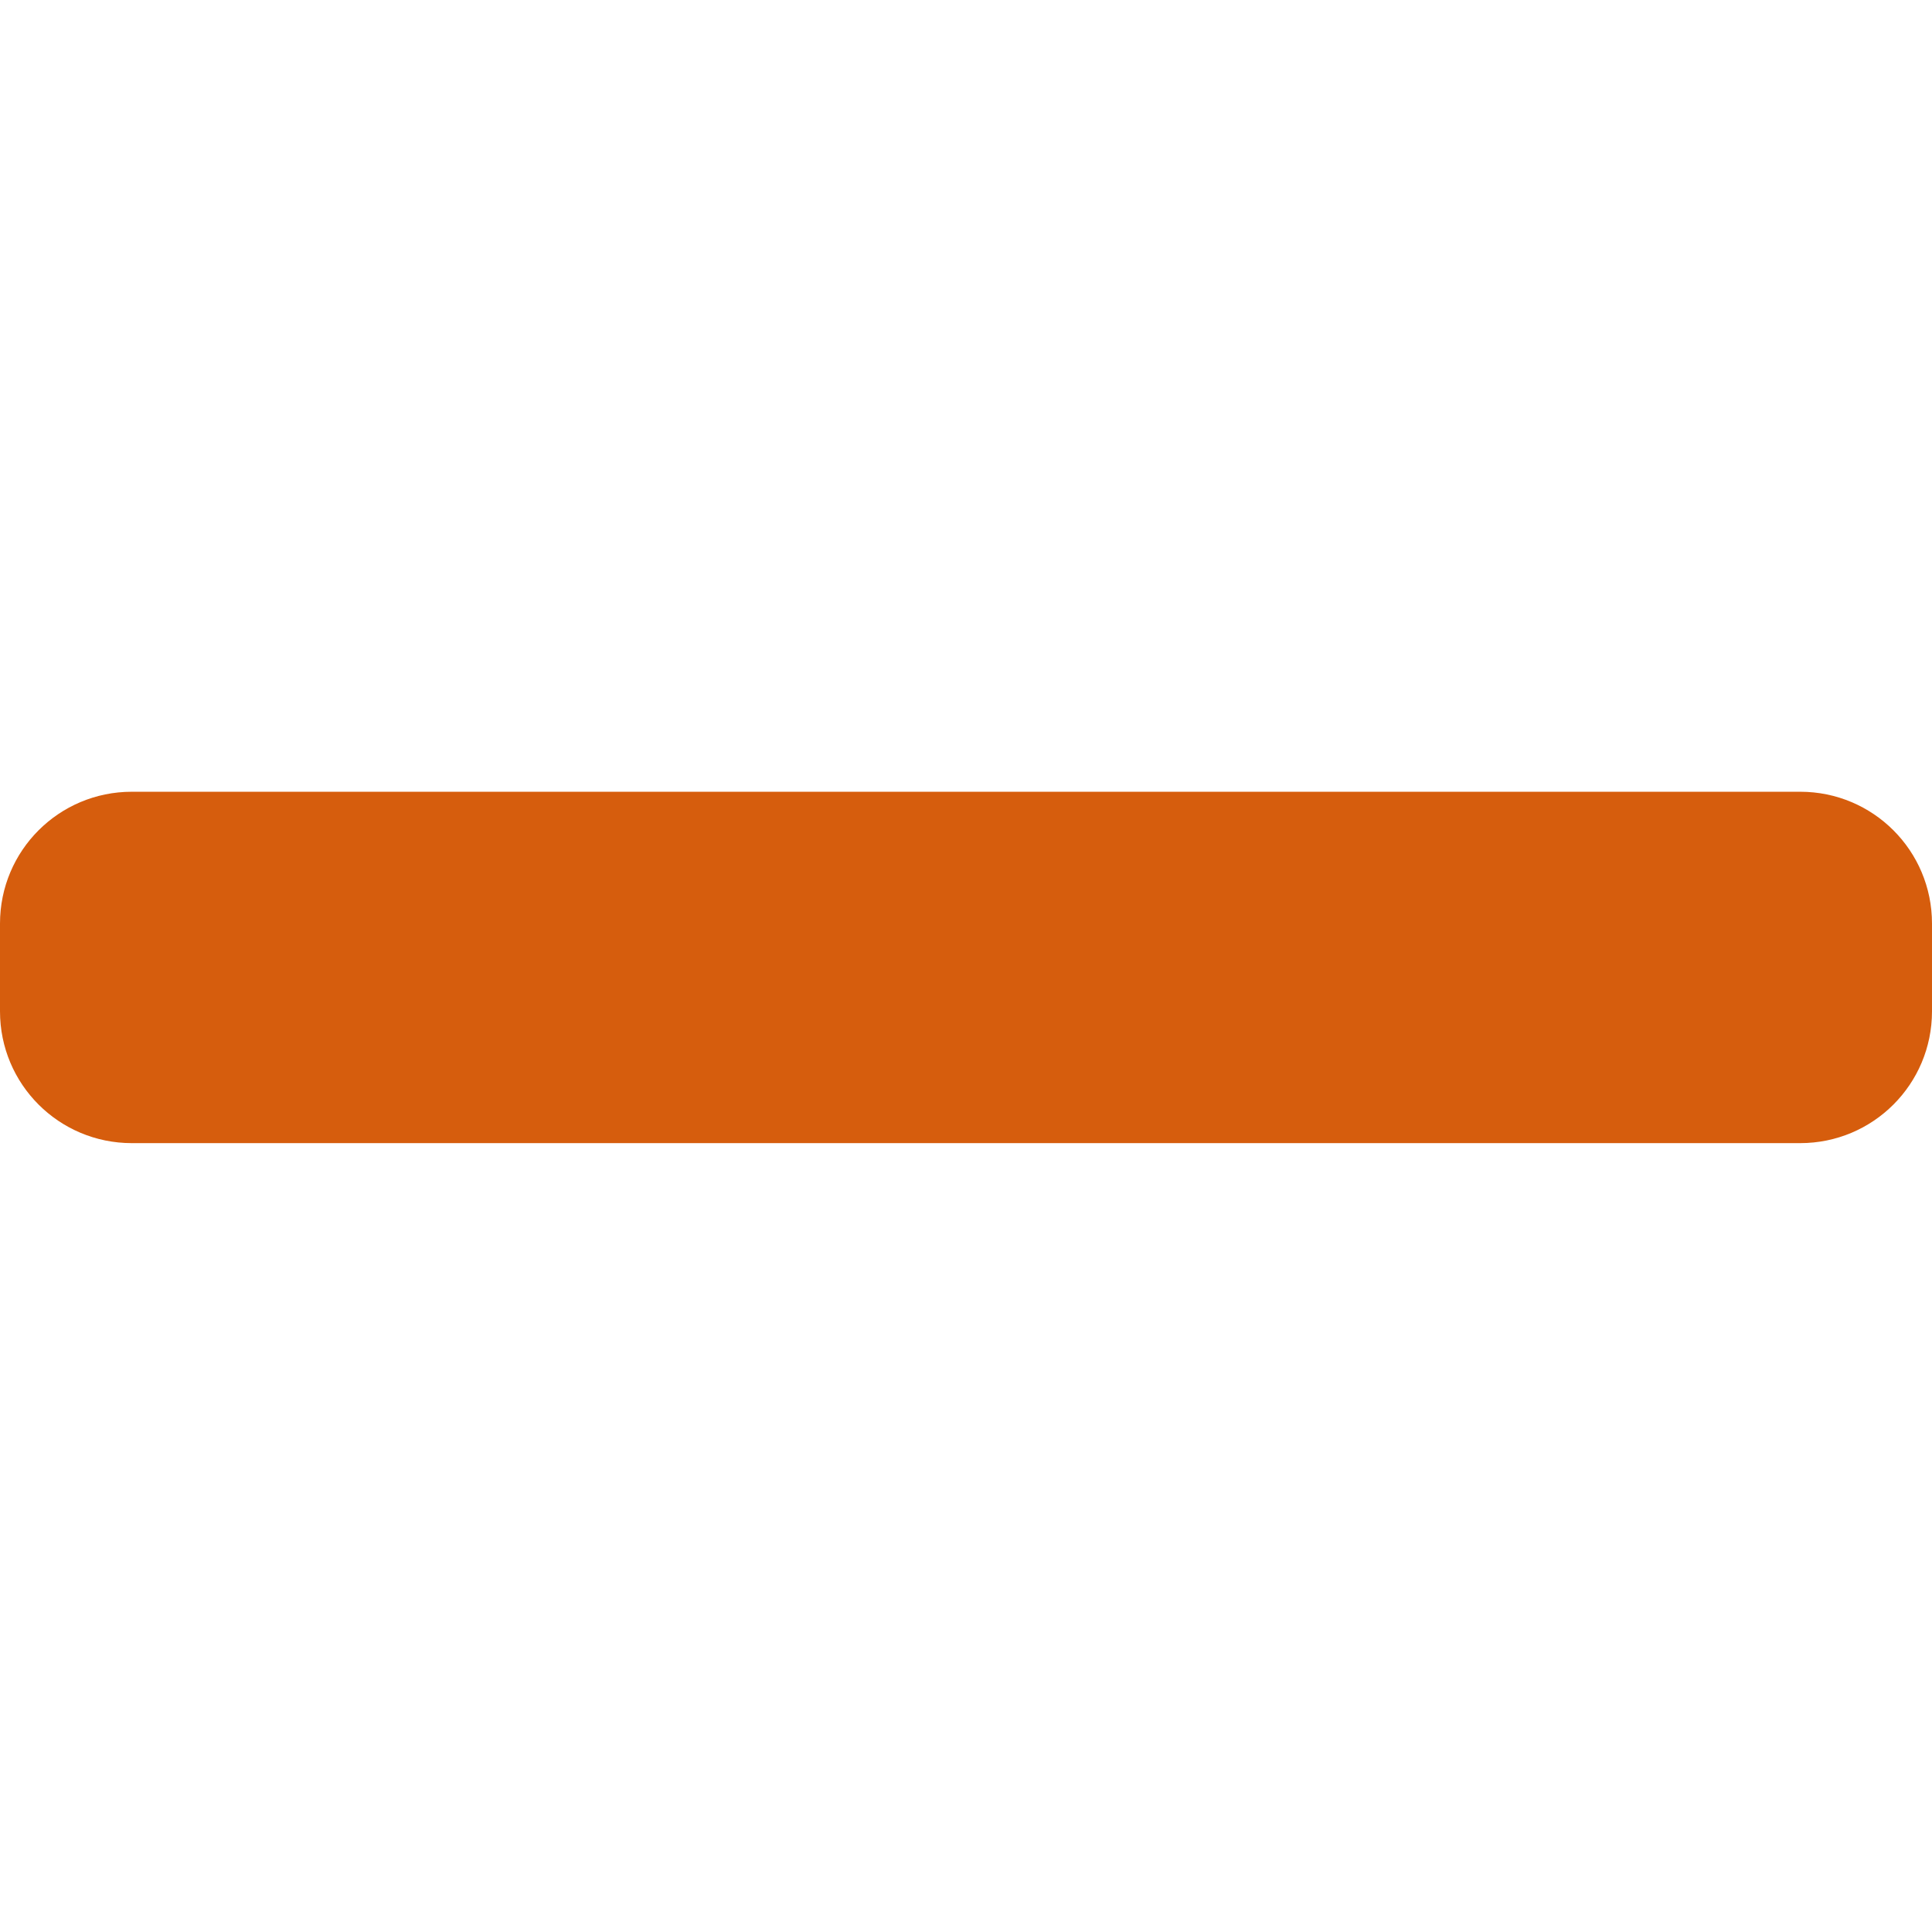 <?xml version="1.0" encoding="utf-8"?>
<!-- Generator: Adobe Illustrator 25.4.1, SVG Export Plug-In . SVG Version: 6.00 Build 0)  -->
<svg version="1.1" id="Layer_1" xmlns="http://www.w3.org/2000/svg" xmlns:xlink="http://www.w3.org/1999/xlink" x="0px" y="0px"
	 viewBox="0 0 469 469" style="enable-background:new 0 0 469 469;" xml:space="preserve">
<style type="text/css">
	.st0{fill:#D65D0D;}
</style>
<path class="st0" d="M437,192.2H32c-17.7,0-32,14.3-32,32v21.3c0,17.7,14.3,32,32,32h405c17.7,0,32-14.3,32-32v-21.3
	C469,206.5,454.7,192.2,437,192.2z"/>
</svg>
